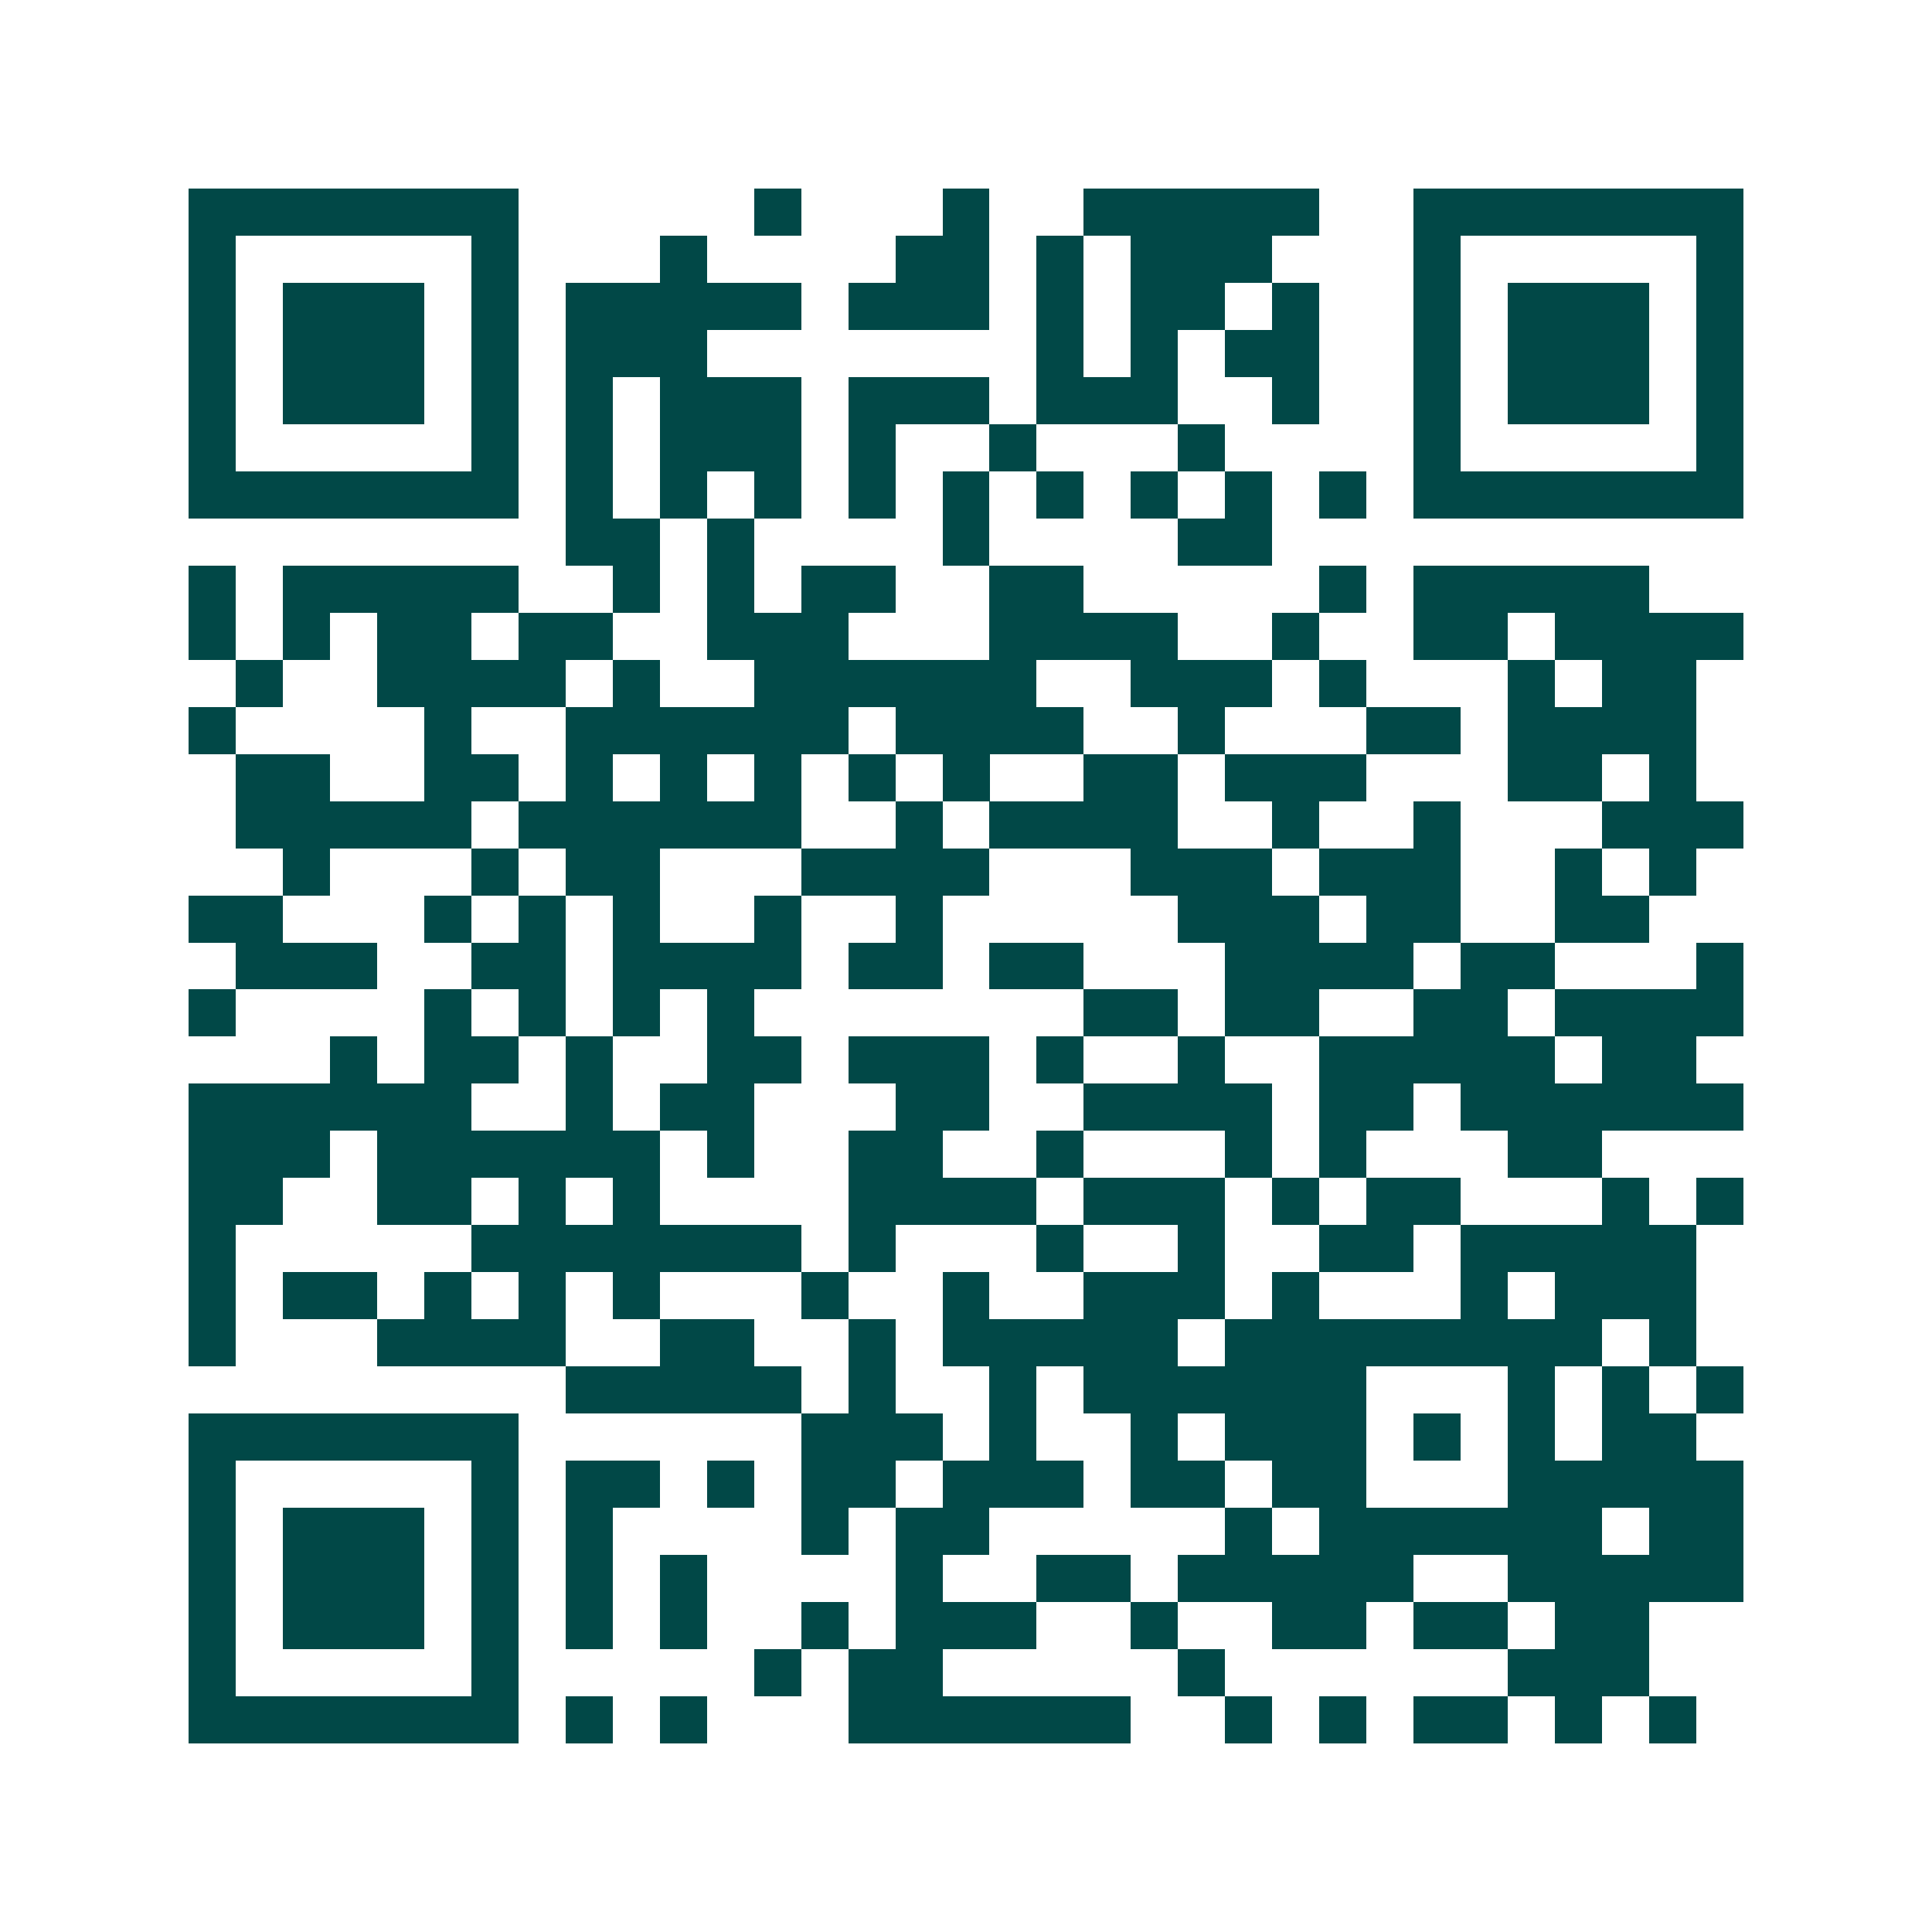 <svg xmlns="http://www.w3.org/2000/svg" width="200" height="200" viewBox="0 0 41 41" shape-rendering="crispEdges"><path fill="#ffffff" d="M0 0h41v41H0z"/><path stroke="#014847" d="M4 4.5h7m5 0h1m3 0h1m2 0h5m2 0h7M4 5.5h1m5 0h1m3 0h1m4 0h2m1 0h1m1 0h3m3 0h1m5 0h1M4 6.5h1m1 0h3m1 0h1m1 0h5m1 0h3m1 0h1m1 0h2m1 0h1m2 0h1m1 0h3m1 0h1M4 7.5h1m1 0h3m1 0h1m1 0h3m7 0h1m1 0h1m1 0h2m2 0h1m1 0h3m1 0h1M4 8.5h1m1 0h3m1 0h1m1 0h1m1 0h3m1 0h3m1 0h3m2 0h1m2 0h1m1 0h3m1 0h1M4 9.5h1m5 0h1m1 0h1m1 0h3m1 0h1m2 0h1m3 0h1m4 0h1m5 0h1M4 10.5h7m1 0h1m1 0h1m1 0h1m1 0h1m1 0h1m1 0h1m1 0h1m1 0h1m1 0h1m1 0h7M12 11.5h2m1 0h1m4 0h1m4 0h2M4 12.5h1m1 0h5m2 0h1m1 0h1m1 0h2m2 0h2m5 0h1m1 0h5M4 13.5h1m1 0h1m1 0h2m1 0h2m2 0h3m3 0h4m2 0h1m2 0h2m1 0h4M5 14.5h1m2 0h4m1 0h1m2 0h6m2 0h3m1 0h1m3 0h1m1 0h2M4 15.5h1m4 0h1m2 0h6m1 0h4m2 0h1m3 0h2m1 0h4M5 16.5h2m2 0h2m1 0h1m1 0h1m1 0h1m1 0h1m1 0h1m2 0h2m1 0h3m3 0h2m1 0h1M5 17.5h5m1 0h6m2 0h1m1 0h4m2 0h1m2 0h1m3 0h3M6 18.5h1m3 0h1m1 0h2m3 0h4m3 0h3m1 0h3m2 0h1m1 0h1M4 19.5h2m3 0h1m1 0h1m1 0h1m2 0h1m2 0h1m5 0h3m1 0h2m2 0h2M5 20.5h3m2 0h2m1 0h4m1 0h2m1 0h2m3 0h4m1 0h2m3 0h1M4 21.5h1m4 0h1m1 0h1m1 0h1m1 0h1m7 0h2m1 0h2m2 0h2m1 0h4M7 22.5h1m1 0h2m1 0h1m2 0h2m1 0h3m1 0h1m2 0h1m2 0h5m1 0h2M4 23.5h6m2 0h1m1 0h2m3 0h2m2 0h4m1 0h2m1 0h6M4 24.5h3m1 0h6m1 0h1m2 0h2m2 0h1m3 0h1m1 0h1m3 0h2M4 25.5h2m2 0h2m1 0h1m1 0h1m4 0h4m1 0h3m1 0h1m1 0h2m3 0h1m1 0h1M4 26.5h1m5 0h7m1 0h1m3 0h1m2 0h1m2 0h2m1 0h5M4 27.5h1m1 0h2m1 0h1m1 0h1m1 0h1m3 0h1m2 0h1m2 0h3m1 0h1m3 0h1m1 0h3M4 28.5h1m3 0h4m2 0h2m2 0h1m1 0h5m1 0h8m1 0h1M12 29.5h5m1 0h1m2 0h1m1 0h6m3 0h1m1 0h1m1 0h1M4 30.5h7m6 0h3m1 0h1m2 0h1m1 0h3m1 0h1m1 0h1m1 0h2M4 31.5h1m5 0h1m1 0h2m1 0h1m1 0h2m1 0h3m1 0h2m1 0h2m3 0h5M4 32.5h1m1 0h3m1 0h1m1 0h1m4 0h1m1 0h2m5 0h1m1 0h6m1 0h2M4 33.5h1m1 0h3m1 0h1m1 0h1m1 0h1m4 0h1m2 0h2m1 0h5m2 0h5M4 34.5h1m1 0h3m1 0h1m1 0h1m1 0h1m2 0h1m1 0h3m2 0h1m2 0h2m1 0h2m1 0h2M4 35.5h1m5 0h1m5 0h1m1 0h2m5 0h1m6 0h3M4 36.5h7m1 0h1m1 0h1m3 0h6m2 0h1m1 0h1m1 0h2m1 0h1m1 0h1"/></svg>
